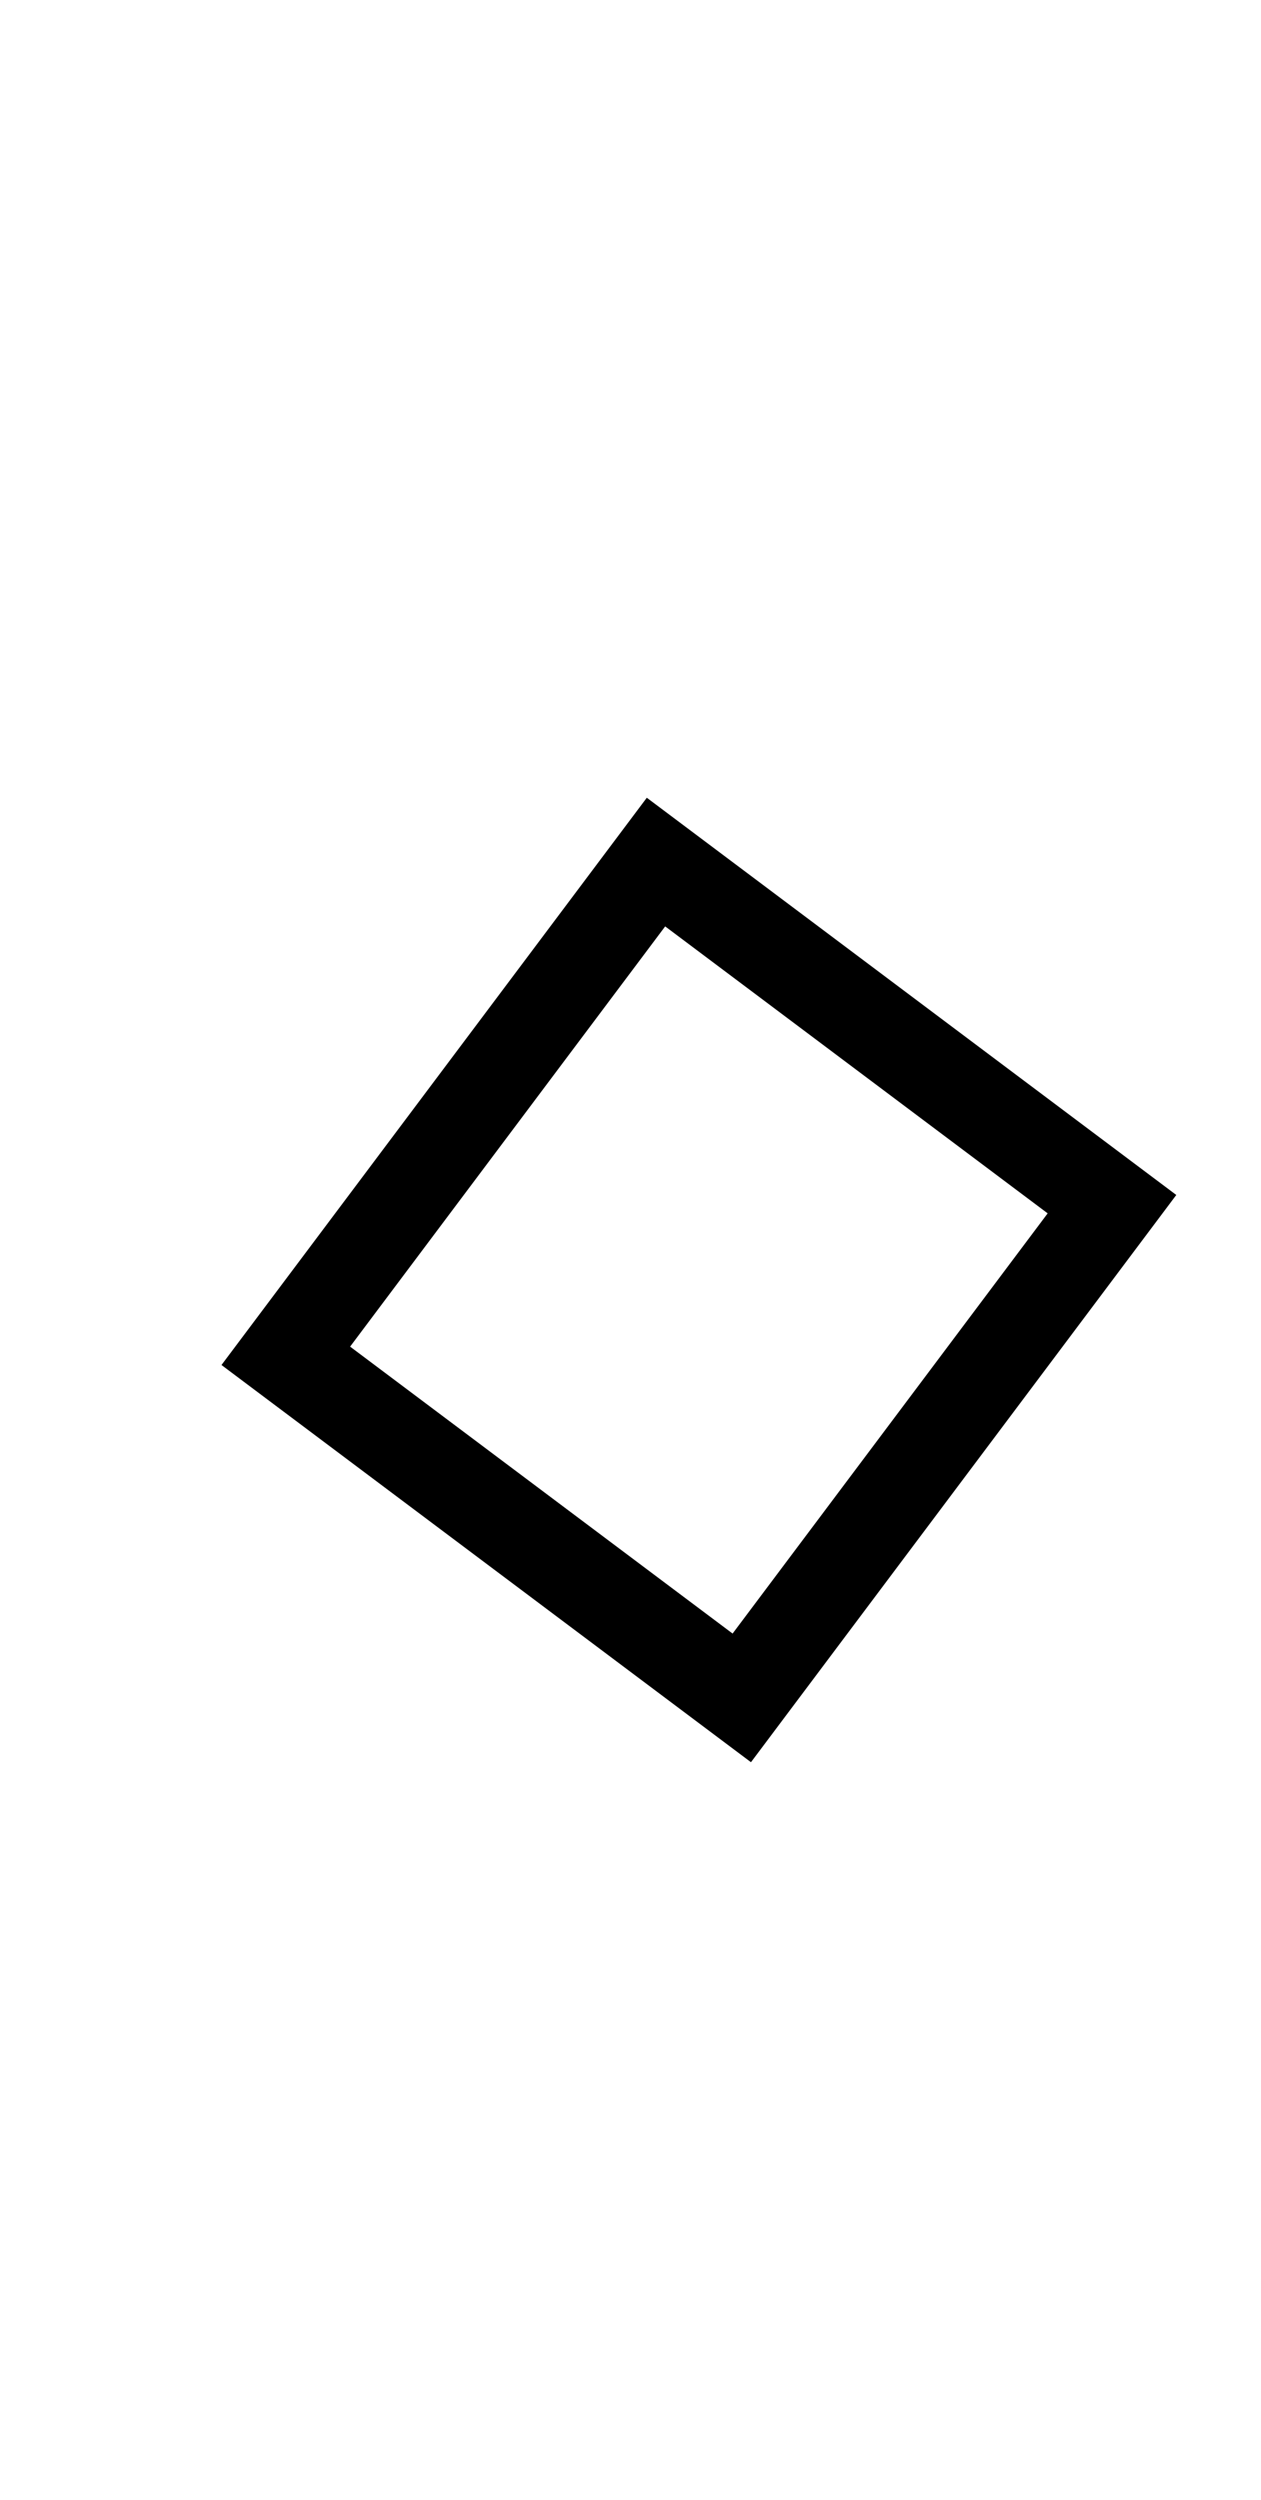 <?xml version="1.0" encoding="utf-8"?>
<!DOCTYPE svg PUBLIC "-//W3C//DTD SVG 1.0//EN" "http://www.w3.org/TR/2001/REC-SVG-20010904/DTD/svg10.dtd">
<svg version="1.0" 
	id="glyph_e" 
	xmlns="http://www.w3.org/2000/svg" 
	xmlns:xlink="http://www.w3.org/1999/xlink"
	x="0px"
	y="0px"
	width="56px" 
	height="111px">
<g id="e">
<path style="fill:none;stroke:#000000;stroke-width:4.08px;stroke-linecap:round;" d="M12.692 60.194 C16.802 54.714 25.022 43.753 29.132 38.273 C34.194 42.07 44.32 49.664 49.382 53.461 C45.272 58.941 37.052 69.901 32.942 75.381 C27.879 71.584 17.754 63.991 12.692 60.194 z" id="path_e_0" />
</g>
</svg>